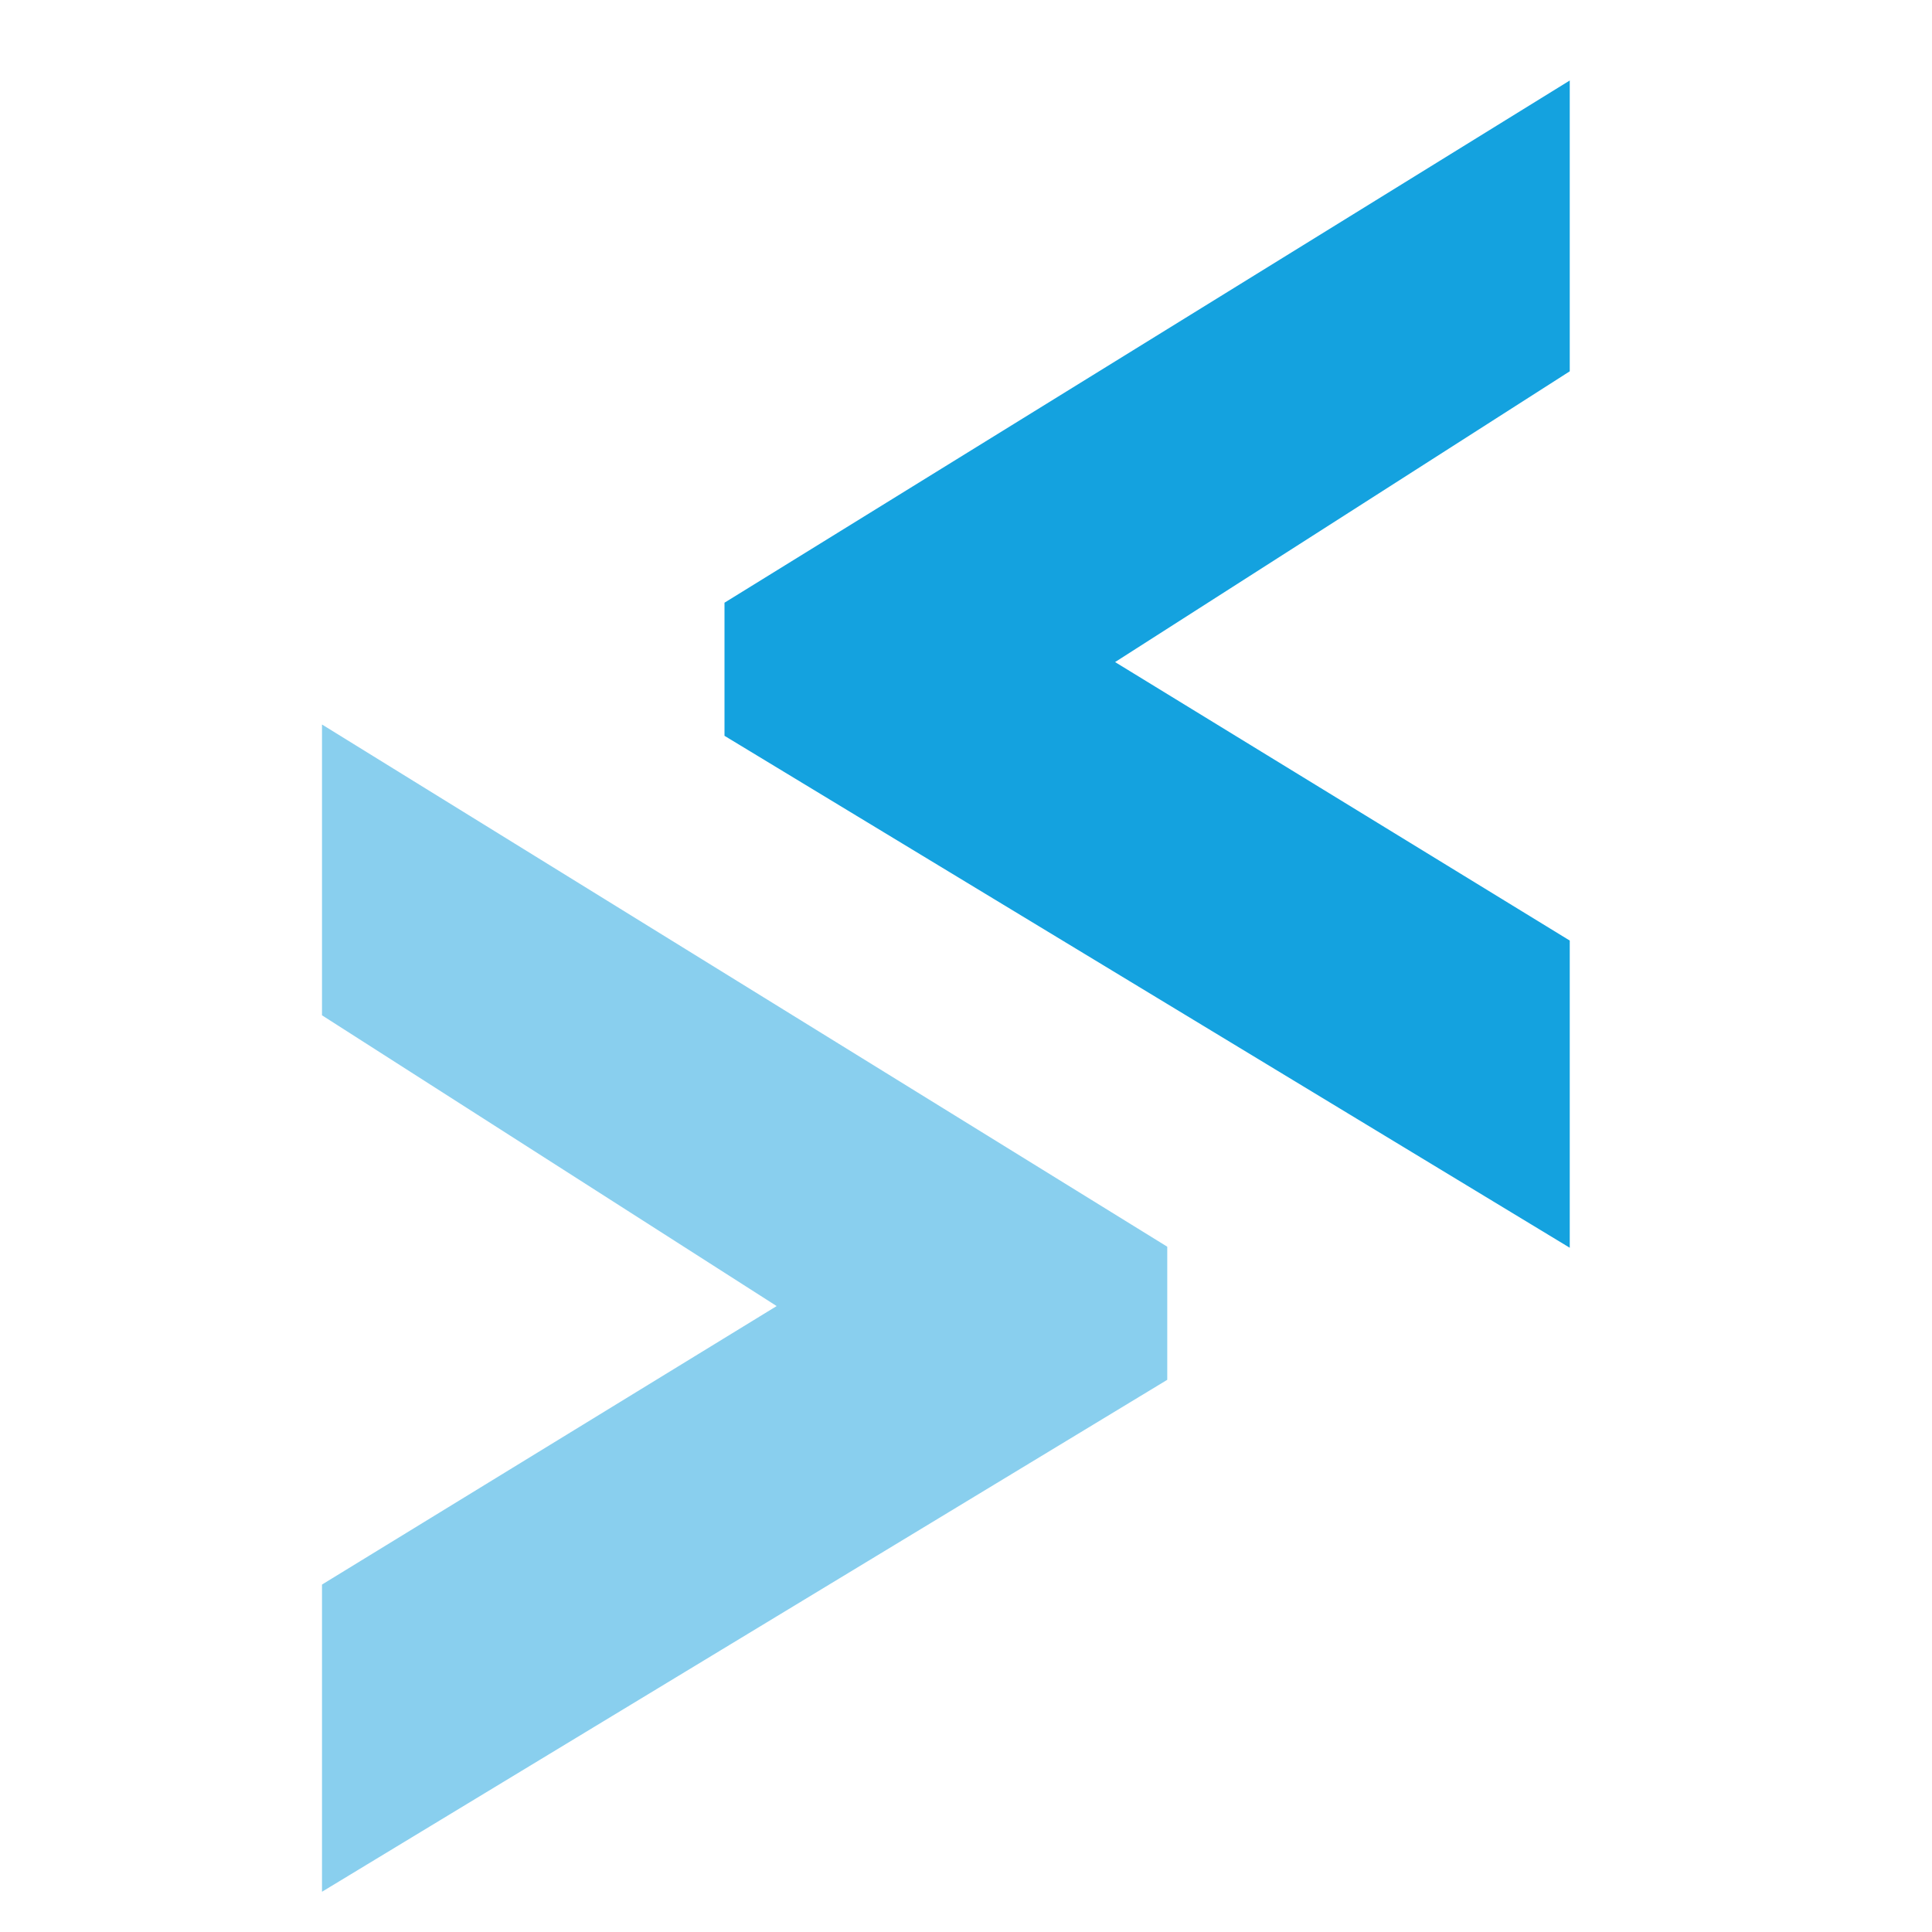 <svg width="48" height="48" viewBox="0 0 48 48" fill="none" xmlns="http://www.w3.org/2000/svg">
<path d="M18 14.974L39 2V9.225L27.704 16.449L39 23.368V31L18 18.281V14.974Z" fill="#14A2DF"/>
<path opacity="0.5" d="M29 30.974L8 18V25.225L19.296 32.449L8 39.368V47L29 34.281V30.974Z" fill="#14A1DF"/>
</svg>
